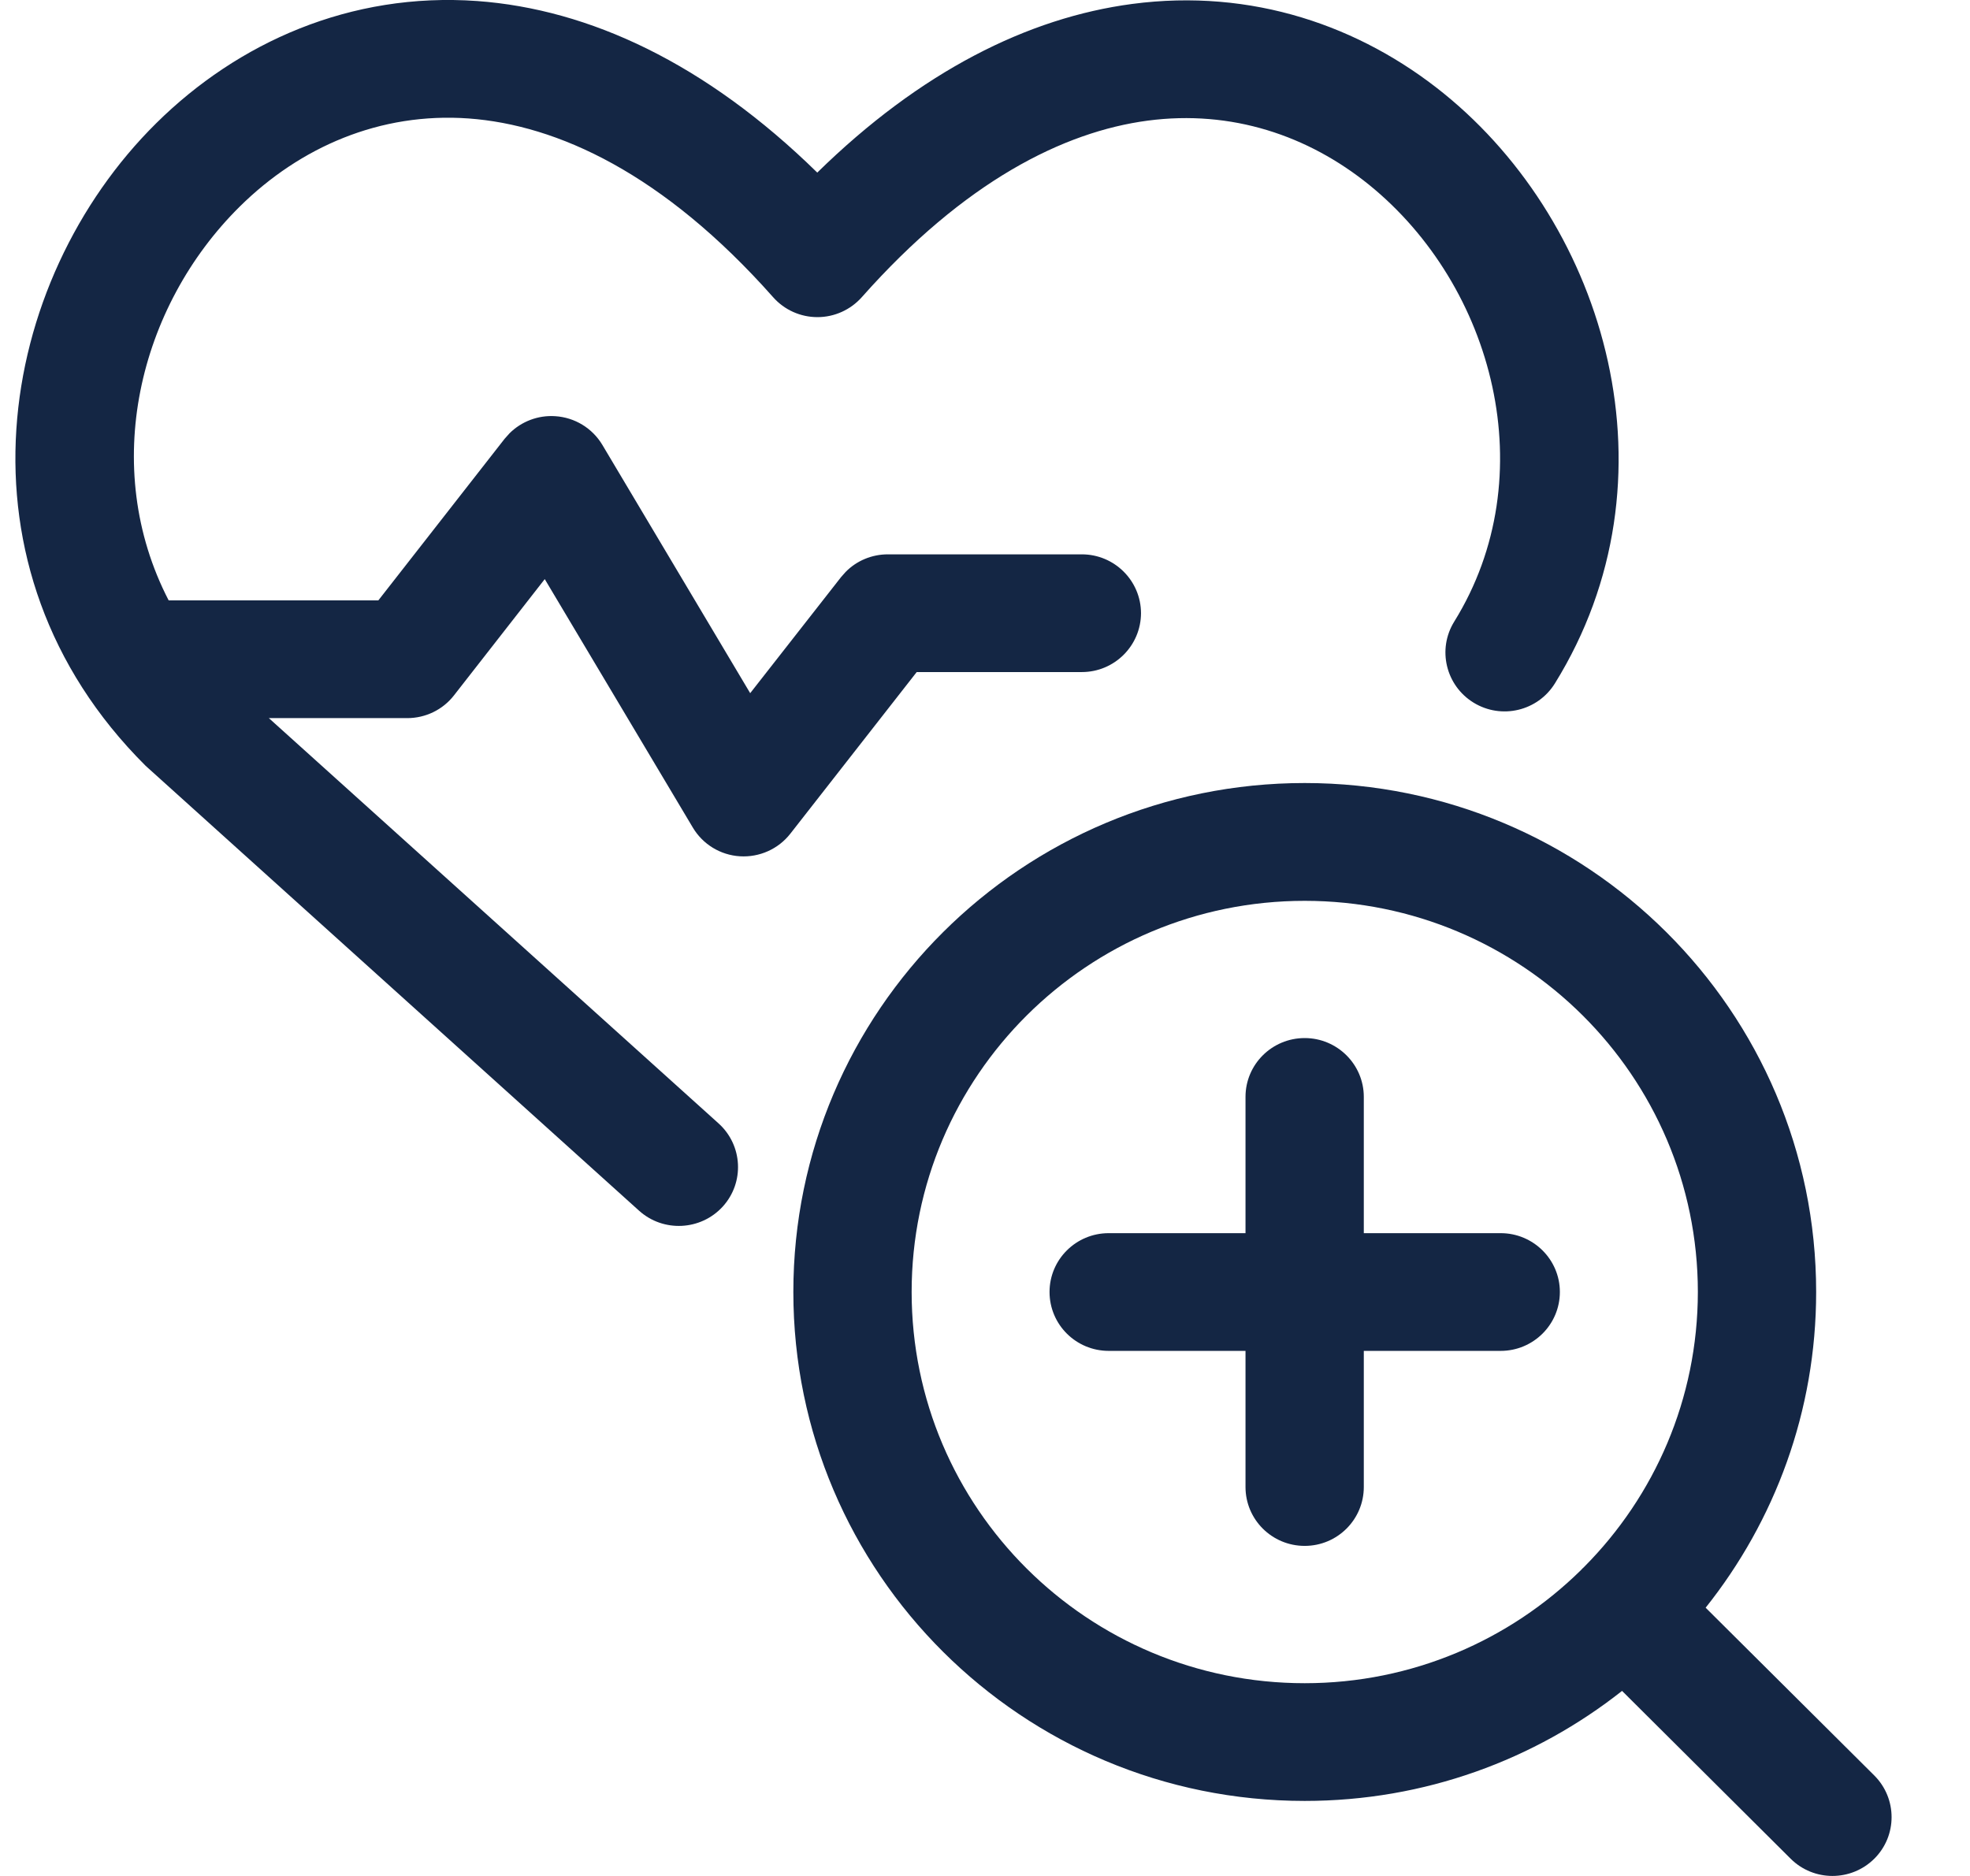 <svg width="21" height="20" viewBox="0 0 21 20" fill="none" xmlns="http://www.w3.org/2000/svg">
<path d="M13.908 11.067C14.255 11.067 14.538 11.348 14.538 11.694V13.147H15.997C16.345 13.147 16.628 13.428 16.628 13.774C16.628 14.121 16.345 14.402 15.997 14.402H14.538V15.853C14.538 16.2 14.256 16.481 13.908 16.481C13.559 16.481 13.277 16.2 13.277 15.853V14.402H11.819C11.47 14.402 11.188 14.121 11.188 13.774C11.188 13.428 11.47 13.147 11.819 13.147H13.277V11.694C13.277 11.348 13.559 11.067 13.908 11.067Z" fill="#142644"/>
<path fill-rule="evenodd" clip-rule="evenodd" d="M13.908 8.348C16.919 8.349 19.36 10.778 19.36 13.774C19.36 15.046 18.919 16.215 18.182 17.14L19.98 18.929C20.225 19.174 20.226 19.571 19.98 19.816C19.733 20.061 19.334 20.061 19.088 19.816L17.291 18.027C16.361 18.761 15.187 19.2 13.908 19.2C10.898 19.2 8.457 16.771 8.457 13.774C8.457 10.778 10.898 8.348 13.908 8.348ZM13.908 9.604C11.594 9.604 9.718 11.471 9.718 13.774C9.718 16.078 11.594 17.945 13.908 17.945C15.056 17.945 16.095 17.484 16.852 16.74C16.858 16.734 16.864 16.727 16.87 16.721C16.876 16.715 16.882 16.71 16.888 16.704C17.636 15.951 18.098 14.917 18.099 13.774C18.098 11.471 16.222 9.604 13.908 9.604Z" fill="#142644"/>
<path d="M5.087 0.011C6.282 0.098 7.524 0.676 8.712 1.84C9.811 0.763 10.957 0.189 12.069 0.042C13.345 -0.127 14.502 0.277 15.39 0.996C17.13 2.405 17.922 5.113 16.575 7.286C16.392 7.581 16.005 7.673 15.708 7.491C15.412 7.309 15.319 6.922 15.502 6.627C16.463 5.076 15.926 3.049 14.594 1.97C13.946 1.446 13.13 1.168 12.235 1.286C11.336 1.405 10.28 1.935 9.187 3.168C9.067 3.303 8.895 3.381 8.714 3.381C8.533 3.381 8.361 3.304 8.241 3.168C7.07 1.847 5.94 1.332 4.996 1.263C4.052 1.195 3.199 1.567 2.556 2.202C1.475 3.271 1.063 4.981 1.798 6.401H4.033L5.38 4.677L5.432 4.619C5.559 4.493 5.736 4.425 5.918 4.437C6.126 4.45 6.314 4.564 6.421 4.743L7.997 7.39L8.966 6.152L9.014 6.098C9.131 5.978 9.294 5.91 9.464 5.91H11.532C11.88 5.91 12.162 6.191 12.163 6.537C12.162 6.884 11.88 7.165 11.532 7.165H9.772L8.425 8.888C8.297 9.052 8.095 9.142 7.887 9.129C7.679 9.116 7.491 9.001 7.385 8.822L5.807 6.174L4.839 7.414C4.72 7.567 4.536 7.656 4.341 7.656H2.866L7.66 11.977C7.918 12.21 7.938 12.607 7.704 12.864C7.47 13.12 7.071 13.14 6.813 12.908L1.574 8.184C1.566 8.177 1.559 8.17 1.551 8.163C-0.57 6.051 -0.038 2.997 1.667 1.312C2.534 0.455 3.733 -0.086 5.087 0.011Z" fill="#142644"/>
</svg>
